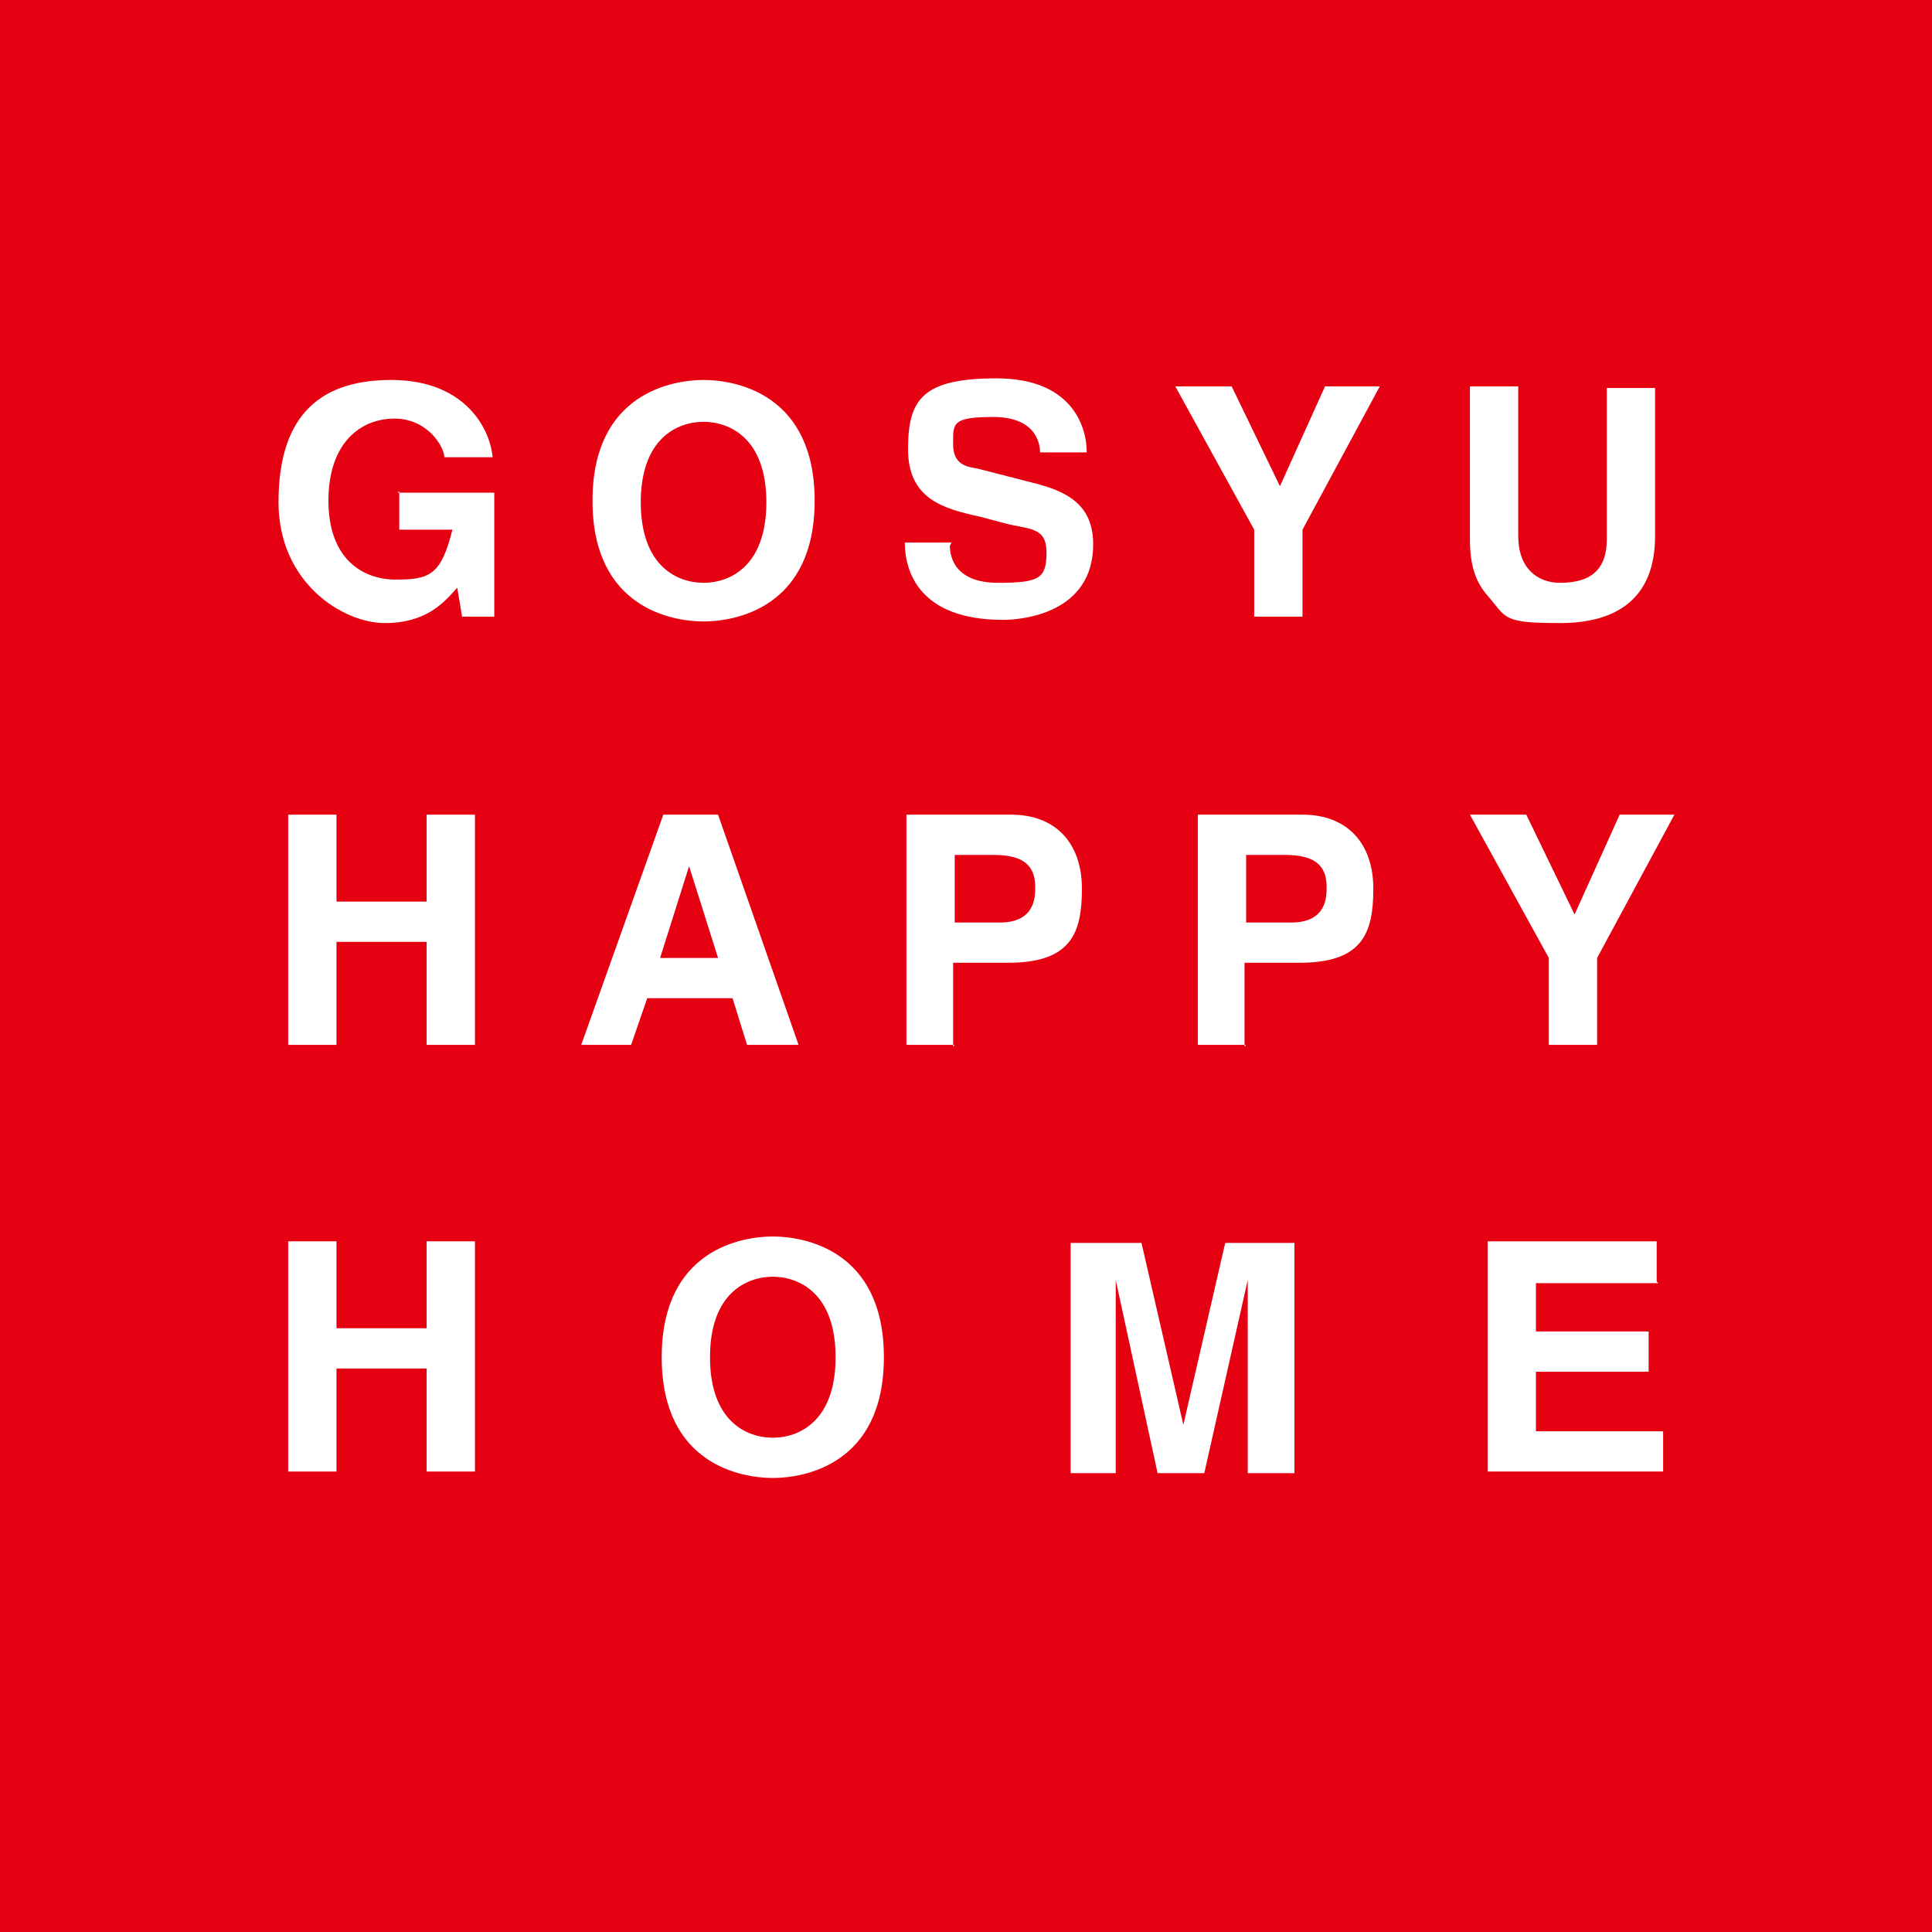 <?xml version="1.0" encoding="UTF-8"?>
<svg xmlns="http://www.w3.org/2000/svg" version="1.1" viewBox="0 0 120 120">
  <defs>
    <style>
      .cls-1 {
        fill: #fff;
      }

      .cls-2 {
        fill: #e50012;
      }
    </style>
  </defs>
  <!-- Generator: Adobe Illustrator 28.7.5, SVG Export Plug-In . SVG Version: 1.2.0 Build 176)  -->
  <g>
    <g id="_レイヤー_1" data-name="レイヤー_1">
      <g>
        <rect class="cls-2" width="120" height="120.5"/>
        <g>
          <path class="cls-1" d="M24.7,30.6h6v7.7h-2l-.3-1.8c-.8.9-1.9,2.2-4.5,2.2s-6.6-2.5-6.6-7.5,2.2-7.6,7-7.6h0c4.4,0,6.1,2.8,6.3,4.8h-3c0-.6-1-2.4-3.1-2.4s-4.1,1.5-4.1,5.1,2.1,4.9,4.2,4.9,2.8-.3,3.5-3.1h-3.3v-2.4Z"/>
          <path class="cls-1" d="M43.7,23.6c1.9,0,6.9.8,6.9,7.5s-5,7.5-6.9,7.5-6.9-.8-6.9-7.5,5-7.5,6.9-7.5ZM43.7,36.2c1.6,0,3.9-1,3.9-5s-2.3-5-3.9-5-3.9,1-3.9,5,2.3,5,3.9,5Z"/>
          <path class="cls-1" d="M59,33.9c0,.8.4,2.3,3,2.3s3-.3,3-1.9-1.1-1.4-2.6-1.8l-1.5-.4c-2.3-.5-4.5-1.1-4.5-4.2s.9-4.4,5.5-4.4,5.6,2.9,5.6,4.6h-2.9c0-.6-.3-2.2-2.9-2.2s-2.5.4-2.5,1.7.9,1.4,1.5,1.5l3.5.9c2,.5,3.7,1.3,3.7,3.8,0,4.3-4.4,4.7-5.6,4.7-5.2,0-6.1-3-6.1-4.8h2.9Z"/>
          <path class="cls-1" d="M80.9,38.3h-3v-5.4l-4.9-8.9h3.5l3,6.2,2.8-6.2h3.4l-4.8,8.9v5.4Z"/>
          <path class="cls-1" d="M102.8,33.3c0,3.8-2.3,5.4-5.9,5.4s-3.3-.3-4.5-1.7c-.8-.9-1.1-2-1.1-3.5v-9.5h3v9.3c0,2,1.2,2.9,2.6,2.9,2.1,0,2.9-1,2.9-2.7v-9.4h3v9.3Z"/>
          <path class="cls-1" d="M20.9,58.5v6.4h-3v-14.3h3v5.4h5.6v-5.4h3v14.3h-3v-6.4h-5.6Z"/>
          <path class="cls-1" d="M39.2,64.9h-3.1l5.1-14.3h3.4l5,14.3h-3.2l-.9-2.9h-5.3l-1,2.9ZM41,59.5h3.6l-1.8-5.7h0l-1.8,5.7Z"/>
          <path class="cls-1" d="M59.3,64.9h-3v-14.3h6.5c2.8,0,4.4,1.8,4.4,4.6s-.7,4.6-4.6,4.6h-3.4v5.2ZM62.1,57.3c2.2,0,2.2-1.6,2.2-2.2,0-1.4-.8-2-2.6-2h-2.4v4.2h2.8Z"/>
          <path class="cls-1" d="M77.4,64.9h-3v-14.3h6.5c2.8,0,4.4,1.8,4.4,4.6s-.7,4.6-4.6,4.6h-3.4v5.2ZM80.2,57.3c2.2,0,2.2-1.6,2.2-2.2,0-1.4-.8-2-2.6-2h-2.4v4.2h2.8Z"/>
          <path class="cls-1" d="M99.2,64.9h-3v-5.4l-4.9-8.9h3.5l3,6.2,2.8-6.2h3.4l-4.8,8.9v5.4Z"/>
          <path class="cls-1" d="M20.9,85v6.4h-3v-14.3h3v5.4h5.6v-5.4h3v14.3h-3v-6.4h-5.6Z"/>
          <path class="cls-1" d="M48,76.8c1.9,0,6.9.8,6.9,7.5s-5,7.5-6.9,7.5-6.9-.8-6.9-7.5,5-7.5,6.9-7.5ZM48,89.3c1.6,0,3.9-1,3.9-5s-2.3-5-3.9-5-3.9,1-3.9,5,2.3,5,3.9,5Z"/>
          <path class="cls-1" d="M80.3,91.5h-2.8v-12h0l-2.7,12h-2.9l-2.6-12h0v12h-2.8v-14.3h4.4l2.6,11.3h0l2.6-11.3h4.3v14.3Z"/>
          <path class="cls-1" d="M103,79.7h-7.6v3h7v2.5h-7v3.7h7.9v2.5h-10.9v-14.3h10.5v2.5Z"/>
        </g>
      </g>
    </g>
  </g>
</svg>